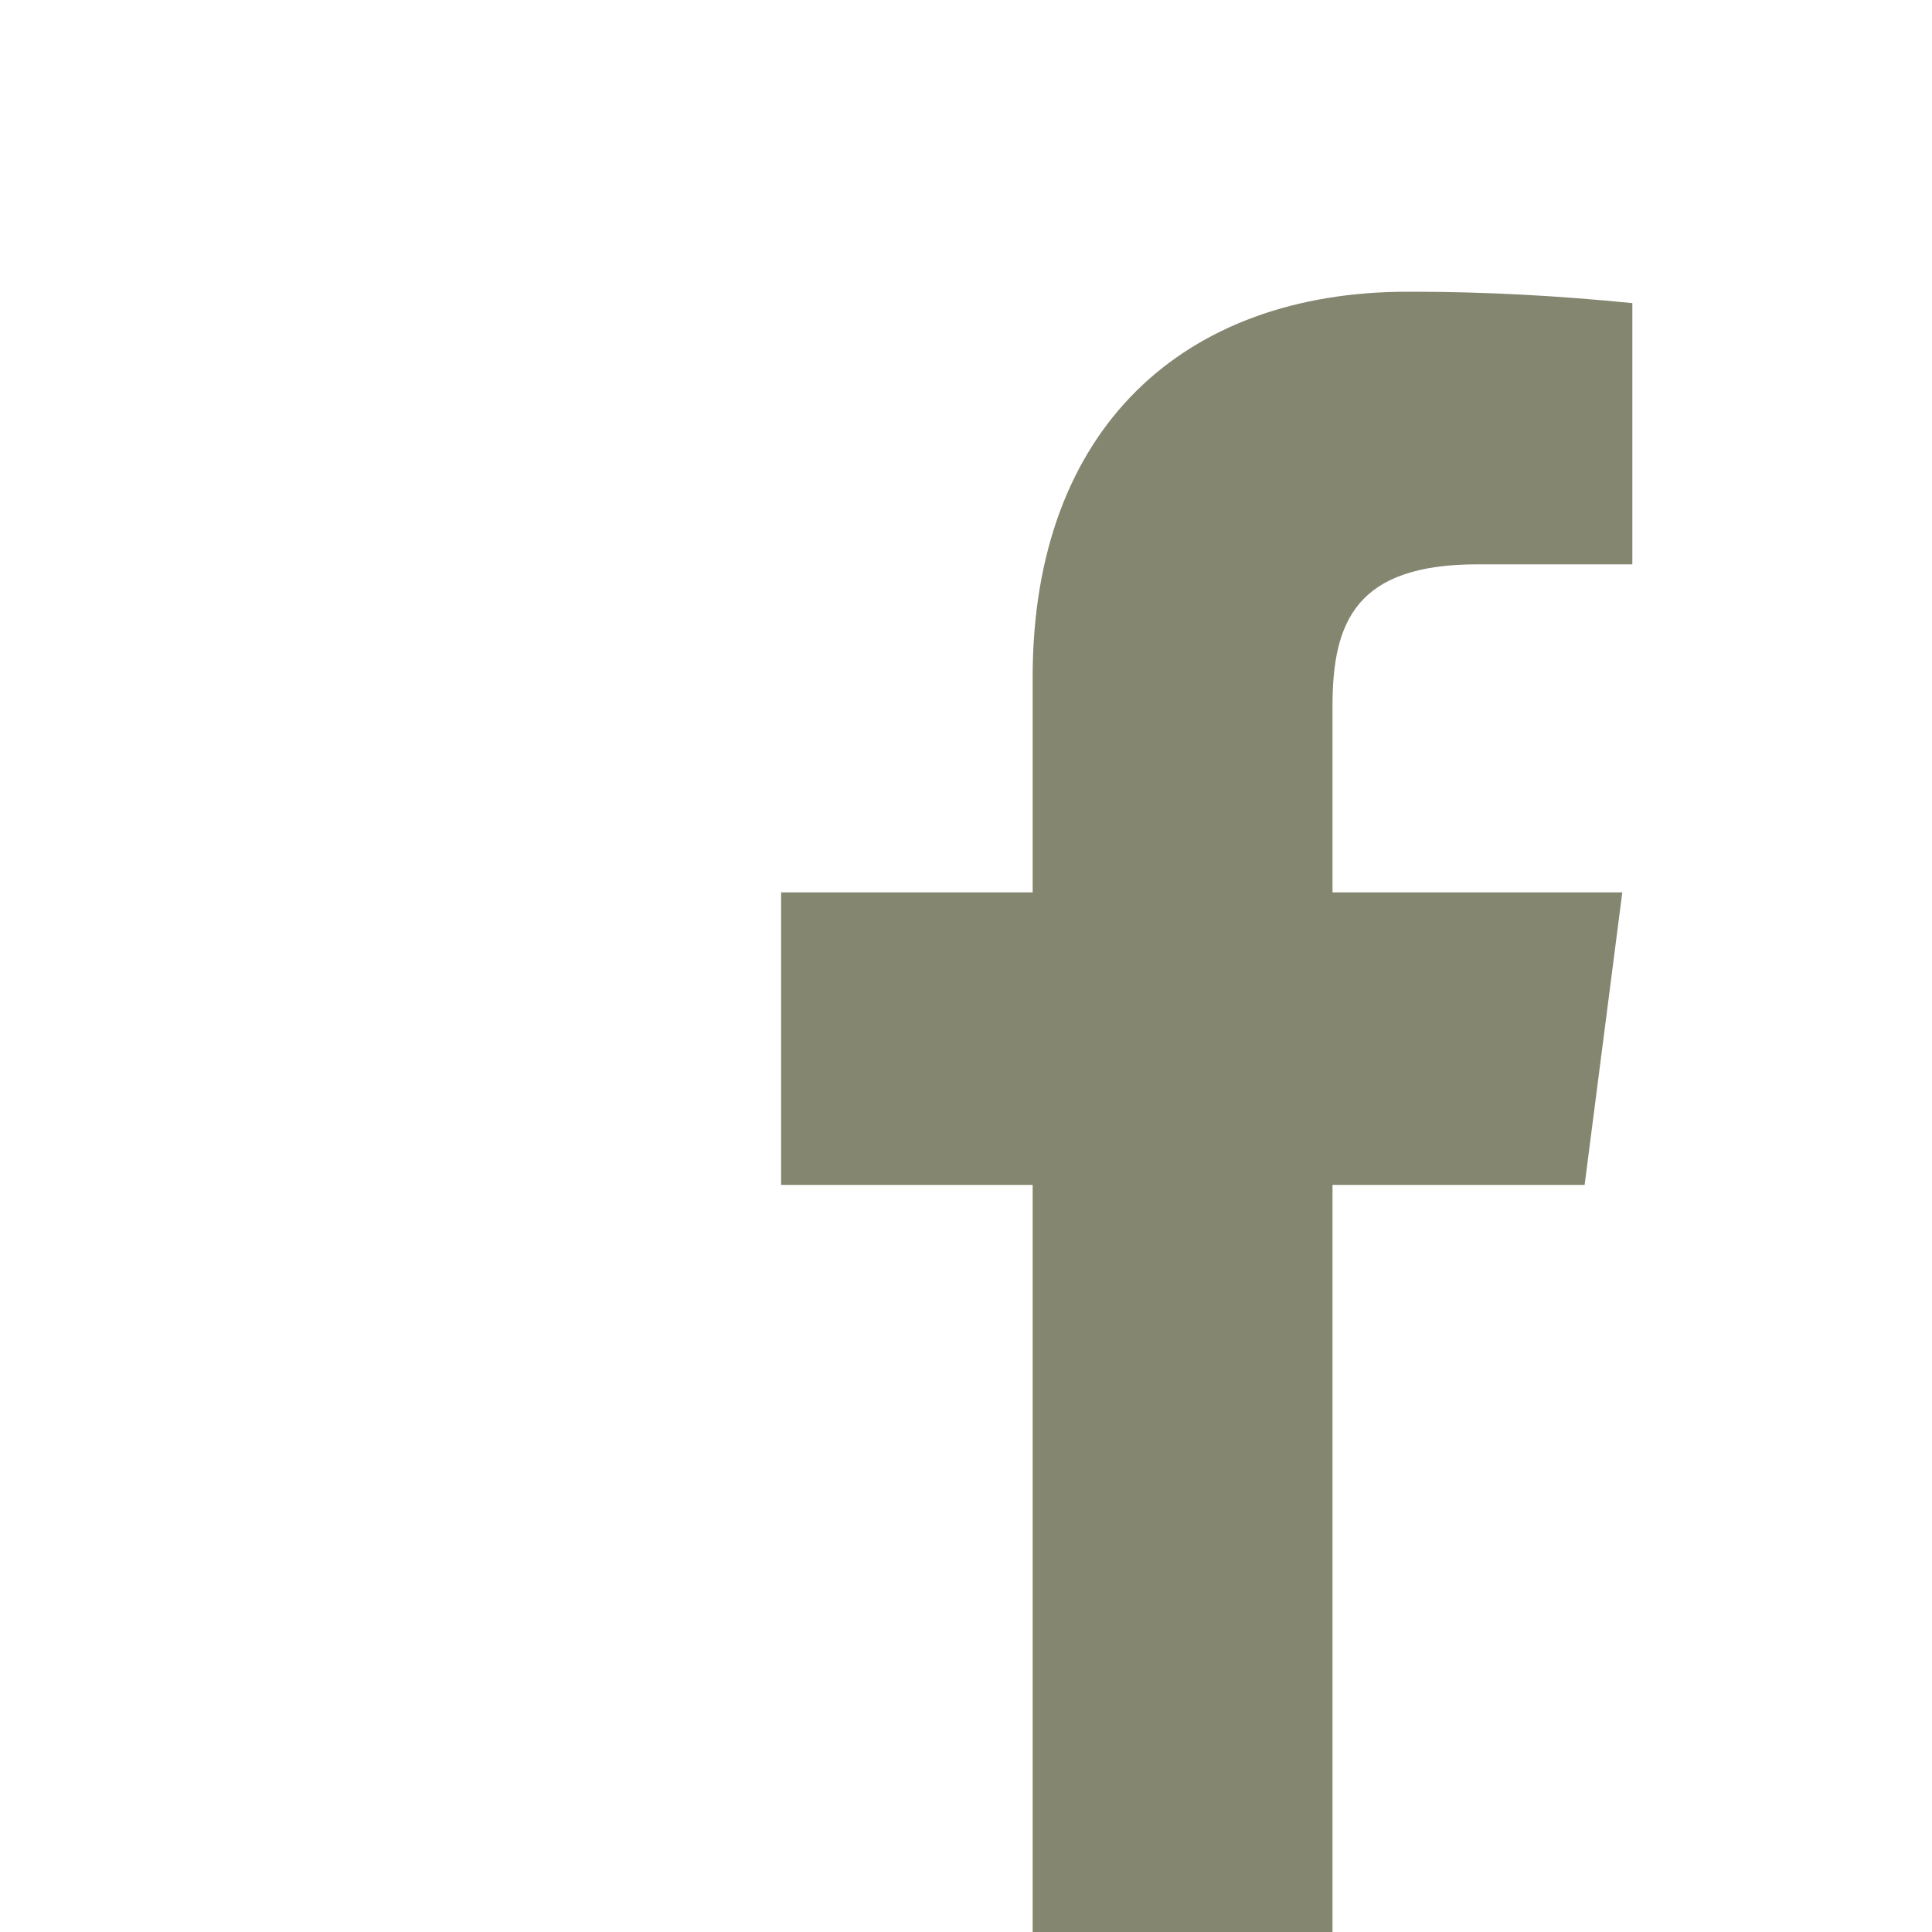 <?xml version="1.0" encoding="UTF-8"?>
<!DOCTYPE svg PUBLIC "-//W3C//DTD SVG 1.1//EN" "http://www.w3.org/Graphics/SVG/1.1/DTD/svg11.dtd">
<!-- Creator: CorelDRAW X6 -->
<svg xmlns="http://www.w3.org/2000/svg" xml:space="preserve" width="100mm" height="100mm" version="1.1" style="shape-rendering:geometricPrecision; text-rendering:geometricPrecision; image-rendering:optimizeQuality; fill-rule:evenodd; clip-rule:evenodd"
viewBox="0 0 10000 10000"
 xmlns:xlink="http://www.w3.org/1999/xlink">
 <defs>
  <style type="text/css">
   <![CDATA[
    .fil0 {fill:#858670}
   ]]>
  </style>
 </defs>
 <g id="Vrstva_x0020_1">
  <path id="f" class="fil0" d="M6897 10000l0 -3867 1305 0 195 -1514 -1500 0 0 -964c0,-438 122,-734 750,-734l802 0 0 -1352c-377,-38 -758,-59 -1138,-59 -8,0 -18,0 -26,0 -1154,0 -1940,703 -1940,1995l0 1114 -1302 0 0 1514 1302 0 0 3867 1552 0z"/>
 </g>
</svg>

